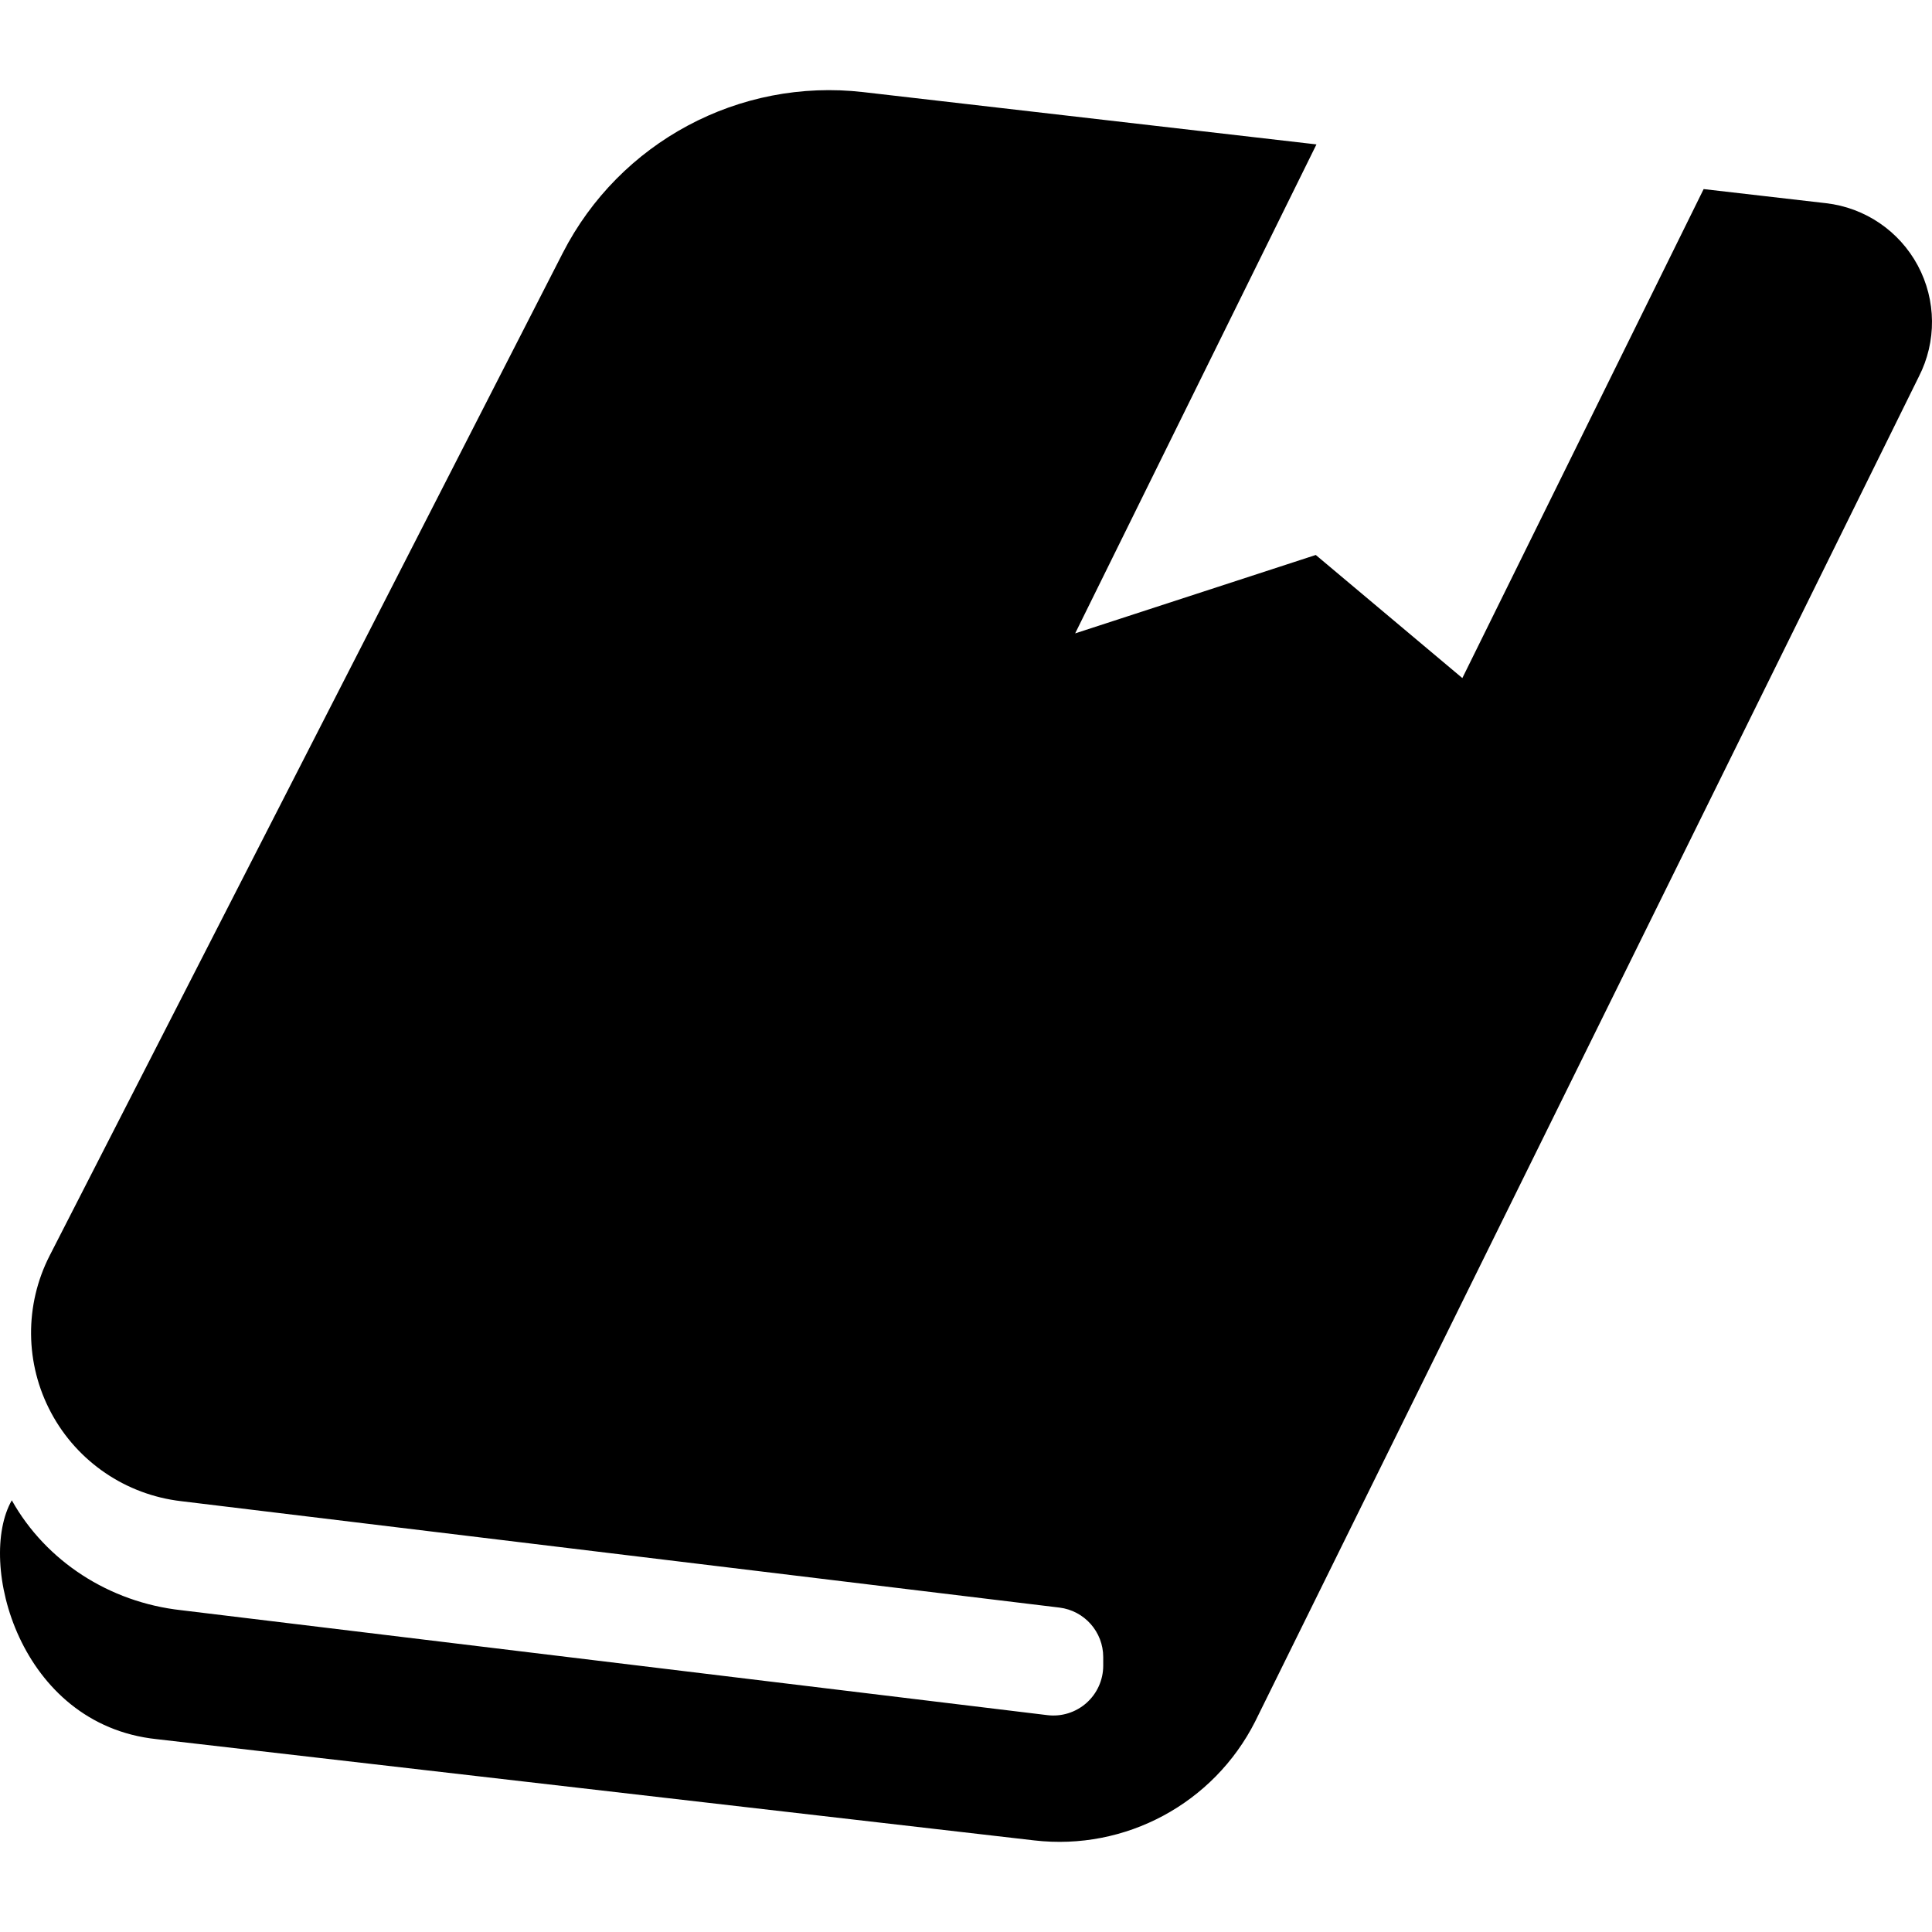 <!--?xml version="1.0" encoding="utf-8"?-->
<!-- Generator: Adobe Illustrator 18.1.1, SVG Export Plug-In . SVG Version: 6.00 Build 0)  -->

<svg version="1.1" id="_x32_" xmlns="http://www.w3.org/2000/svg" xmlns:xlink="http://www.w3.org/1999/xlink" x="0px" y="0px" viewBox="0 0 512 512" style="width: 256px; height: 256px; opacity: 1;" xml:space="preserve">
<style type="text/css">
	.st0{fill:#4B4B4B;}
</style>
<g>
	<path class="st0" d="M508.248,70.39c-4.907-9.166-13.991-15.347-24.323-16.54l-32.442-3.741l-63.947,129.587l-38.842-32.624
		l-63.766,20.782l63.948-129.586L228.783,24.411c-32.842-3.786-64.584,13.208-79.649,42.638L13.166,332.741
		c-6.709,13.108-6.572,28.673,0.382,41.654c6.945,12.99,19.825,21.737,34.454,23.431l232.767,28.201
		c6.617,0.819,11.596,6.444,11.596,13.117v2.267c0,3.786-1.62,7.391-4.46,9.904c-2.831,2.503-6.609,3.678-10.358,3.213
		L48.003,426.718c-19.052-2.103-35.829-12.981-44.877-29.12c-9.321,16.312,1.848,59.414,38.35,63.291l232.594,26.835
		c24.178,2.804,47.544-9.767,58.55-31.486L508.52,99.792C513.254,90.544,513.153,79.557,508.248,70.39z" style="fill: rgb(0, 0, 0);"></path>
</g>
</svg>
